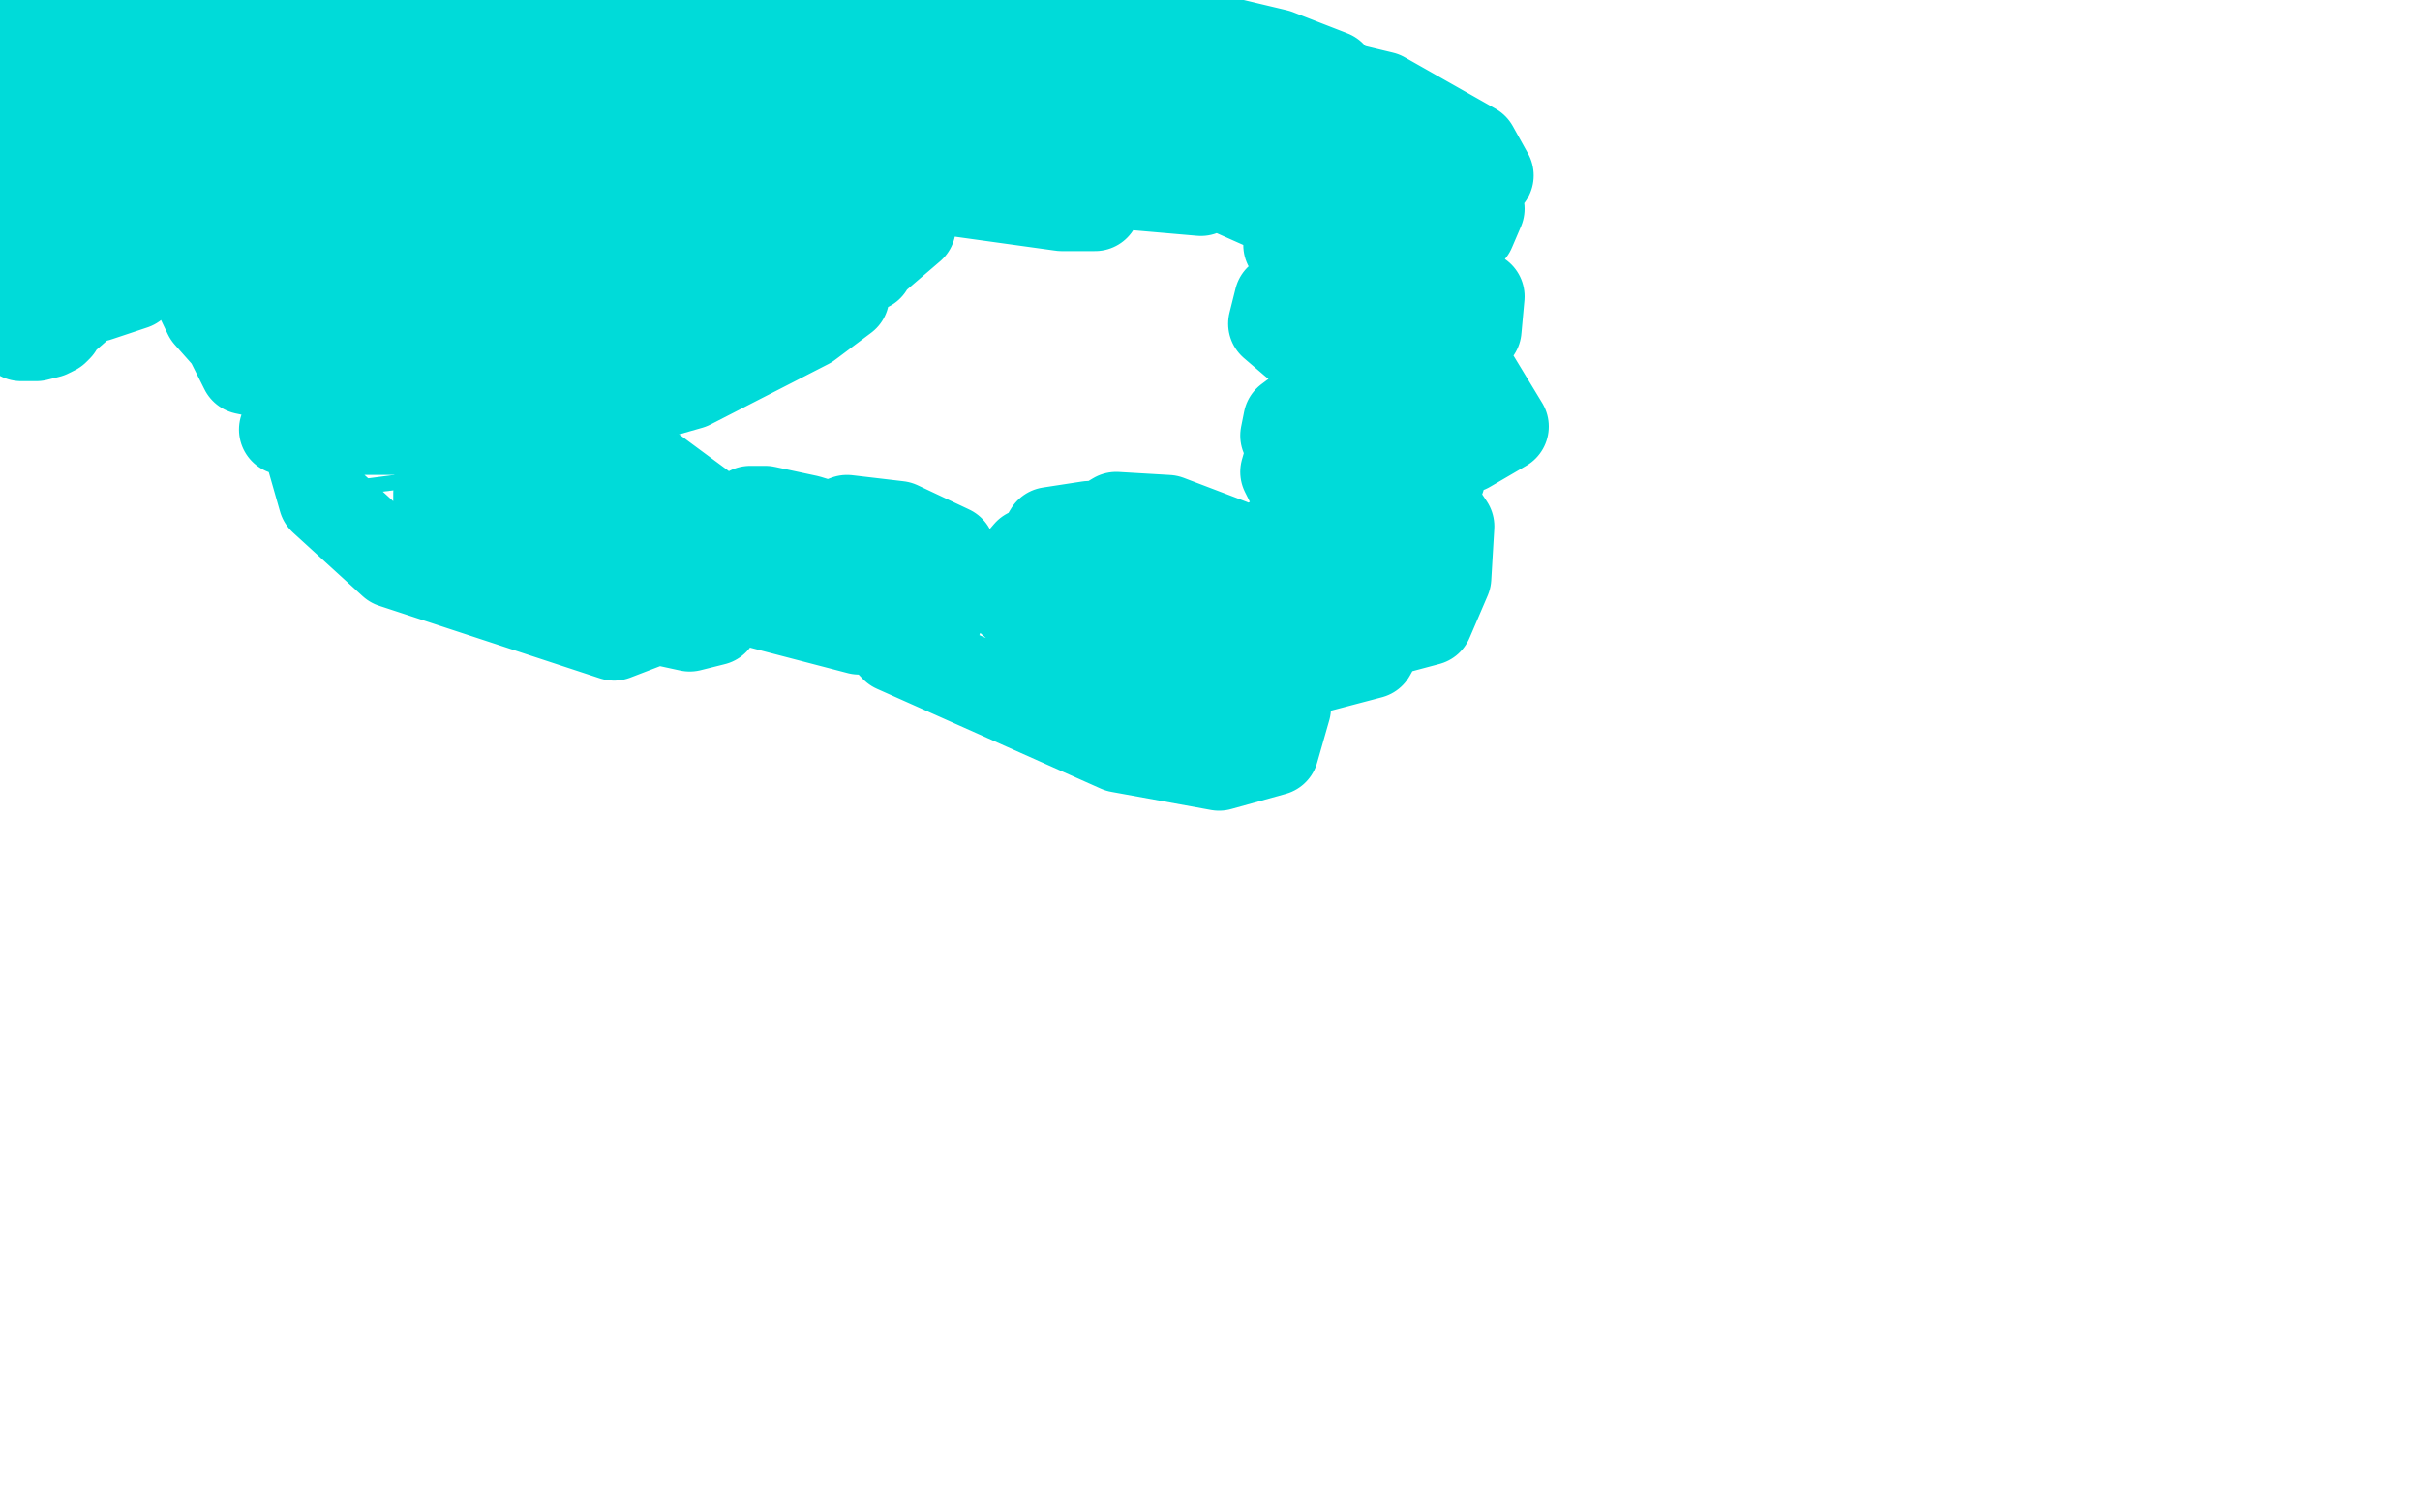 <?xml version="1.0" standalone="no"?>
<!DOCTYPE svg PUBLIC "-//W3C//DTD SVG 1.1//EN"
"http://www.w3.org/Graphics/SVG/1.1/DTD/svg11.dtd">

<svg width="800" height="500" version="1.1" xmlns="http://www.w3.org/2000/svg" xmlns:xlink="http://www.w3.org/1999/xlink" style="stroke-antialiasing: false"><desc>This SVG has been created on https://colorillo.com/</desc><rect x='0' y='0' width='800' height='500' style='fill: rgb(255,255,255); stroke-width:0' /><polyline points="25,46 27,50 27,50 28,56 28,56 30,60 30,60 30,66 30,66 31,67 31,67 31,68 31,68 32,69 32,72 32,73 33,74 33,75 34,75 35,75 37,74 48,71 54,69 61,67 65,66 67,64 68,63 68,62" style="fill: none; stroke: #7a00db; stroke-width: 5; stroke-linejoin: round; stroke-linecap: round; stroke-antialiasing: false; stroke-antialias: 0; opacity: 1.0"/>
<polyline points="98,108 107,129 107,129 112,142 112,142 114,150 114,150 116,157 116,157 117,163 117,163 119,167 119,167 120,170 120,170 120,172 119,177 118,176 117,175 116,175" style="fill: none; stroke: #7a00db; stroke-width: 5; stroke-linejoin: round; stroke-linecap: round; stroke-antialiasing: false; stroke-antialias: 0; opacity: 1.0"/>
<polyline points="105,106 107,106 107,106 113,104 113,104 118,101 118,101 121,100 121,100 122,99 122,99 124,98 124,98 124,97 128,94 129,93 126,94 122,96 119,97" style="fill: none; stroke: #7a00db; stroke-width: 5; stroke-linejoin: round; stroke-linecap: round; stroke-antialiasing: false; stroke-antialias: 0; opacity: 1.0"/>
<polyline points="153,141 153,142 153,142 152,145 152,145 149,149 149,149 148,153 148,153 147,159 147,159 147,165 147,165 149,171 149,171 153,180 155,182 155,183 156,184 157,184 159,184 160,184 161,183 161,182 161,181 161,180 161,179 162,179 163,179 164,177 165,175 165,174 161,174" style="fill: none; stroke: #7a00db; stroke-width: 5; stroke-linejoin: round; stroke-linecap: round; stroke-antialiasing: false; stroke-antialias: 0; opacity: 1.0"/>
<polyline points="149,167 150,167 150,167 151,167 151,167 152,166 152,166 153,165 153,165 154,165 155,163" style="fill: none; stroke: #7a00db; stroke-width: 5; stroke-linejoin: round; stroke-linecap: round; stroke-antialiasing: false; stroke-antialias: 0; opacity: 1.0"/>
<polyline points="193,149 193,152 193,152 197,170 197,170 199,176 199,176 201,182 201,182 203,187 203,187 206,191 206,191 208,192 209,194 210,194 212,194 213,191 213,187 211,187" style="fill: none; stroke: #7a00db; stroke-width: 5; stroke-linejoin: round; stroke-linecap: round; stroke-antialiasing: false; stroke-antialias: 0; opacity: 1.0"/>
<polyline points="237,163 239,167 239,167 240,168 240,168 242,170 242,170 243,171 243,171 244,172 244,172 250,176 250,176 262,180 262,180 275,184 282,184 285,184 285,183 284,177 281,172 276,169 270,167 264,166 262,164 260,163 257,163 246,164 245,165 245,166 243,166 240,171 239,173" style="fill: none; stroke: #7a00db; stroke-width: 5; stroke-linejoin: round; stroke-linecap: round; stroke-antialiasing: false; stroke-antialias: 0; opacity: 1.0"/>
<polyline points="282,166 281,172 281,172 288,187 288,187 293,199 293,199 295,203 295,203 297,205 297,205 297,206 295,206" style="fill: none; stroke: #7a00db; stroke-width: 5; stroke-linejoin: round; stroke-linecap: round; stroke-antialiasing: false; stroke-antialias: 0; opacity: 1.0"/>
<polyline points="355,174 354,174 354,174 351,175 351,175 350,177 350,177 348,178 348,178 348,179 348,179 348,180 348,180 349,185 358,194 363,197 365,197 366,197 367,194 368,188 367,180 366,179 362,177 358,176 353,176 358,174 361,172 371,166 372,166 371,166 363,170" style="fill: none; stroke: #7a00db; stroke-width: 5; stroke-linejoin: round; stroke-linecap: round; stroke-antialiasing: false; stroke-antialias: 0; opacity: 1.0"/>
<polyline points="404,167 403,167 403,167 402,169 402,169 402,170 402,170 401,171 401,171 399,173 399,173 396,176 396,176 394,180 394,180 394,184 393,188 393,192 398,199 404,207 406,211 407,212 408,213 409,213 410,212 412,207 412,198 411,192 411,187 410,182 409,179 408,175 406,173 405,172 403,172 397,174 393,178 391,179 389,179 390,178 390,177" style="fill: none; stroke: #7a00db; stroke-width: 5; stroke-linejoin: round; stroke-linecap: round; stroke-antialiasing: false; stroke-antialias: 0; opacity: 1.0"/>
<polyline points="435,179 435,180 435,180 436,190 436,190 438,196 438,196 439,201 439,201 441,206 441,206 442,209 442,209 443,211 443,211 443,212 444,212 445,211 446,209 446,204 445,200 443,195 442,191 441,188 441,187 440,185 440,184 440,183 440,180 441,176 444,173 445,173 459,171 466,170 466,171 465,171 464,171 463,171" style="fill: none; stroke: #7a00db; stroke-width: 5; stroke-linejoin: round; stroke-linecap: round; stroke-antialiasing: false; stroke-antialias: 0; opacity: 1.0"/>
<polyline points="110,57 109,61 109,61 108,67 108,67 106,83 106,83 102,114 102,114 100,135 100,135 100,150 100,150 100,155 100,155 101,157 101,158 102,159 106,161 119,161 165,155 184,150 206,148 218,150 220,149 220,148 219,148 216,151 215,151 214,150" style="fill: none; stroke: #00dbd9; stroke-width: 5; stroke-linejoin: round; stroke-linecap: round; stroke-antialiasing: false; stroke-antialias: 0; opacity: 1.0"/>
<polyline points="123,83 125,83 125,83 125,84 125,84 125,86 125,86 122,87 105,93 92,99 87,106 97,110 114,110 121,110 122,110 122,114 109,133 104,140 103,143 113,143 124,140 124,139 121,139 98,141 94,142 96,142 118,142 138,142 142,142 143,142 142,142 141,142 141,141 143,136 146,129 144,118 122,98 103,82 90,68 87,64 87,63 85,65 81,71 76,80 73,106 81,122 100,126 126,120 147,104 150,87 136,68 116,63 101,62 96,64 96,65 108,63 110,58 102,48 88,40 75,37 71,37 71,40 72,44 76,46 81,46 77,33 73,29 60,21 40,20 39,22 45,33 56,38 73,42 84,42 91,40 91,39 73,32 64,32 47,35 46,35 46,37 53,38 74,42 87,44 86,44 68,39 30,38 29,39 29,42 36,47 50,53 60,57 61,57 55,57 37,57 29,59 28,61 34,66 65,73 80,75 81,75 77,75 69,73 55,70 49,69 46,72 46,78 46,81 48,83 56,81 60,69 52,46 32,32 30,31 45,27 59,24 61,22 52,20 38,20 29,21 27,21 27,23 30,25 37,26 48,28 50,28 45,25 32,23 25,21 41,13 43,11 43,9 37,8 32,8 30,8 29,8 26,10 23,12 21,12 19,13 14,14 13,14 4,5 1,7 16,18 42,26 49,28 51,28 51,33 51,39 50,50 51,64 58,81 69,104 77,113 82,116 87,116 87,111 87,104 86,100 85,97 85,102 88,114 98,128 113,136 122,138 122,134 117,129 109,126 101,144 107,165 130,186 203,210 229,200 222,185 208,172 199,168 195,168 195,184 204,196 216,200 220,200 218,192 204,178 175,162 167,158 161,157 164,160 182,168 193,174 194,175 192,172 168,161 159,157 158,157 159,158 179,165 206,173 207,172 205,169 173,155 150,147 152,148 169,153 203,164 237,173 235,170 212,153 169,138 138,135 129,135 131,140 158,156 238,193 252,198 250,194 227,181 194,167 164,162 148,166 151,177 173,191 205,202 228,207 236,205 231,195 215,178 189,166 153,162 145,163 145,169 163,181 199,190 221,194 222,191 216,186 182,175 170,174 169,174 173,176 215,190 284,208 306,209 310,204 308,197 301,190 292,186 281,185 273,187 276,196 291,202 312,199 317,192 313,186 295,179 260,173 252,173 251,178 258,188 289,204 292,204 291,201 278,188 258,174 255,173 256,173 274,176 279,176 280,176 267,172 253,169 248,169 248,172 257,183 285,195 307,198 318,191 314,182 297,174 280,172 272,175 271,188 296,214 370,247 403,253 421,248 425,234 421,213 409,196 394,185 378,184 371,195 370,207 379,217 398,225 414,225 419,213 409,199 379,183 363,179 359,180 359,187 373,200 411,214 425,215 429,208 424,196 407,180 386,172 369,171 364,174 365,187 382,200 409,207 423,208 425,204 417,193 381,178 362,177 353,181 351,190 359,201 379,210 406,217 421,205 404,190 360,174 347,176 344,181 349,193 370,202 411,208 419,207 419,200 409,189 390,182 372,179 353,187 347,198 346,208 355,217 370,220 386,220 393,214 394,204 383,191 355,182 340,183 334,190 334,198 344,207 375,212 394,209 402,204 404,196 404,192 400,190 394,192 387,198 383,208 388,213 405,214 426,211 438,200 440,187 437,175 436,173 431,172 416,182 408,198 408,210 416,219 434,221 453,216 463,198 460,187 452,179 440,177 435,179 431,185 431,195 436,203 457,209 472,205 478,191 479,174 469,159 452,149 439,145 427,149 425,156 428,162 442,168 458,167 466,163 467,154 452,141 439,137 430,136 426,139 425,144 433,152 452,160 470,163 476,158 471,147 456,137 447,134 441,134 441,138 448,148 465,151 485,148 497,141 477,108 457,97 438,94 423,99 421,107 428,113 448,117 473,117 488,109 489,98 469,84 451,79 434,76 428,77 426,81 430,87 448,90 471,85 472,76 459,62 439,52 414,47 395,47 392,49 394,57 430,73 463,78 486,76 489,69 477,58 452,47 395,39 376,39 374,42 380,49 462,62 487,62 492,58 487,49 457,32 432,26 413,25 406,25 406,26 409,31 432,36 444,35 446,32 440,25 422,18 401,13 384,8 375,8 369,5 346,1 282,0 176,3 200,6 204,7 204,5 202,4 200,3 191,4 176,4 90,0 150,14 155,15 146,11 122,3 117,6 142,14 144,15 121,4 76,7 96,16 89,7 79,0 89,0 102,5 94,0 63,4 75,10 76,10 61,2 35,0 59,9 94,23 102,24 106,22 100,12 87,0 71,3 82,10 88,11 91,11 101,12 110,14 115,16 118,16 116,18 111,19 111,20 110,20 106,29 105,34 108,38 116,40 127,40 141,39 151,34 152,30 152,28 149,27 147,27 146,27 147,27 148,26 141,26 120,29 104,36 101,43 106,50 179,70 242,75 276,73 279,63 268,49 225,30 183,17 158,18 157,23 172,32 207,41 256,44 279,40 282,32 277,24 244,14 222,10 208,13 200,26 200,41 209,52 232,59 247,54 246,38 237,31 199,20 177,19 169,24 168,27 182,45 244,66 263,66 278,63 278,57 262,45 238,36 227,34 232,38 263,52 315,63 351,68 362,68 359,63 328,52 310,47 306,47 308,52 326,60 350,63 369,60 373,52 360,35 331,26 306,21 291,20 288,23 293,35 336,54 374,61 397,63 399,61 390,52 365,43 339,34 324,30 323,30 343,42 380,53 411,55 421,55 418,46 394,32 325,0 320,8 328,18 332,27 332,28 332,29 331,29 329,29" style="fill: none; stroke: #00dbd9; stroke-width: 30; stroke-linejoin: round; stroke-linecap: round; stroke-antialiasing: false; stroke-antialias: 0; opacity: 1.0"/>
<polyline points="164,40 164,39 164,39 164,40 164,40 161,46 161,46 154,54 154,54 147,64 144,72 143,75 143,76 143,78 145,79 146,80 147,83 148,85 150,87 153,90 156,93 160,95 161,96 176,96 196,90 205,85 218,78 221,77 221,76 219,79 213,83 204,87 194,90 188,92 188,93 188,94 188,95 186,97 181,101 179,104 179,105 179,106 177,109 175,110 175,111 175,110 176,99 175,96 169,95 164,99 164,103 164,108 164,114 165,115 166,117 177,117 183,114 194,106 201,100 203,96 203,87 202,86 202,85 200,85 189,91 184,97 184,100 185,103 197,104 210,99 221,92 228,86 232,82 233,80 233,79 231,79 224,82 202,96 197,100 196,102 197,103 204,104 214,103 228,95 230,92 230,91 228,91 218,92 207,99 197,107 192,115 192,118 192,119 199,113 201,111 202,109 202,108 199,111 193,118 189,127 189,133 189,137 190,138 191,138 201,130 210,118 212,113 212,112 208,112 205,114 195,122 194,125 194,129 197,133 207,133 228,127 267,107 279,98 280,92 280,88 277,86 272,84 265,85 243,96 227,109 222,119 222,122 223,122 232,118 244,110 253,104 259,99 259,98 258,98 247,103 238,112 232,119 231,122 236,120 252,107 265,98 268,93 268,89 267,87 266,87 261,90 257,95 256,97 257,98 269,94 287,87 301,75 301,72 301,71 300,71 295,74 289,79 286,85 285,87 287,88 290,82 290,80 288,77 281,77 271,79 264,85 258,89 256,91 253,93 243,95 223,100 203,101 173,99 158,98 147,96 138,95 133,94 131,93 130,93 129,92 126,91 115,87 104,81 96,76 90,70 85,66 80,63 70,60 65,59 60,58 59,57 57,56 56,54 55,53 54,53 53,53 51,53 48,52 43,52 37,50 28,48 20,46 14,45 10,43 9,42 8,39 8,34 7,33" style="fill: none; stroke: #00dbd9; stroke-width: 30; stroke-linejoin: round; stroke-linecap: round; stroke-antialiasing: false; stroke-antialias: 0; opacity: 1.0"/>
<polyline points="7,21 7,23 7,23 7,28 7,28 7,33 7,33 7,37 7,37 6,42 6,42 5,45 5,45 5,47 5,47 5,48 5,51 6,54 6,56 6,58 6,59 6,61 6,62 4,65 4,67 4,68 4,74 3,78 3,83 3,85 3,86 3,87 3,89 3,93 3,94 3,95 3,96 3,97 3,99 3,104 5,108 5,110 7,111 8,111 9,111 12,111 16,110 18,109 19,108 19,107 27,100 29,98 30,97 32,98 44,94 48,91 51,81 50,74 40,69 33,69 22,69 19,72 14,77 12,81 11,84 11,85 11,84 11,87 11,93 13,98 14,100 14,101 17,101 25,95 27,91 28,90 28,89 27,92 27,94 29,94 34,92 36,90" style="fill: none; stroke: #00dbd9; stroke-width: 30; stroke-linejoin: round; stroke-linecap: round; stroke-antialiasing: false; stroke-antialias: 0; opacity: 1.0"/>
</svg>
